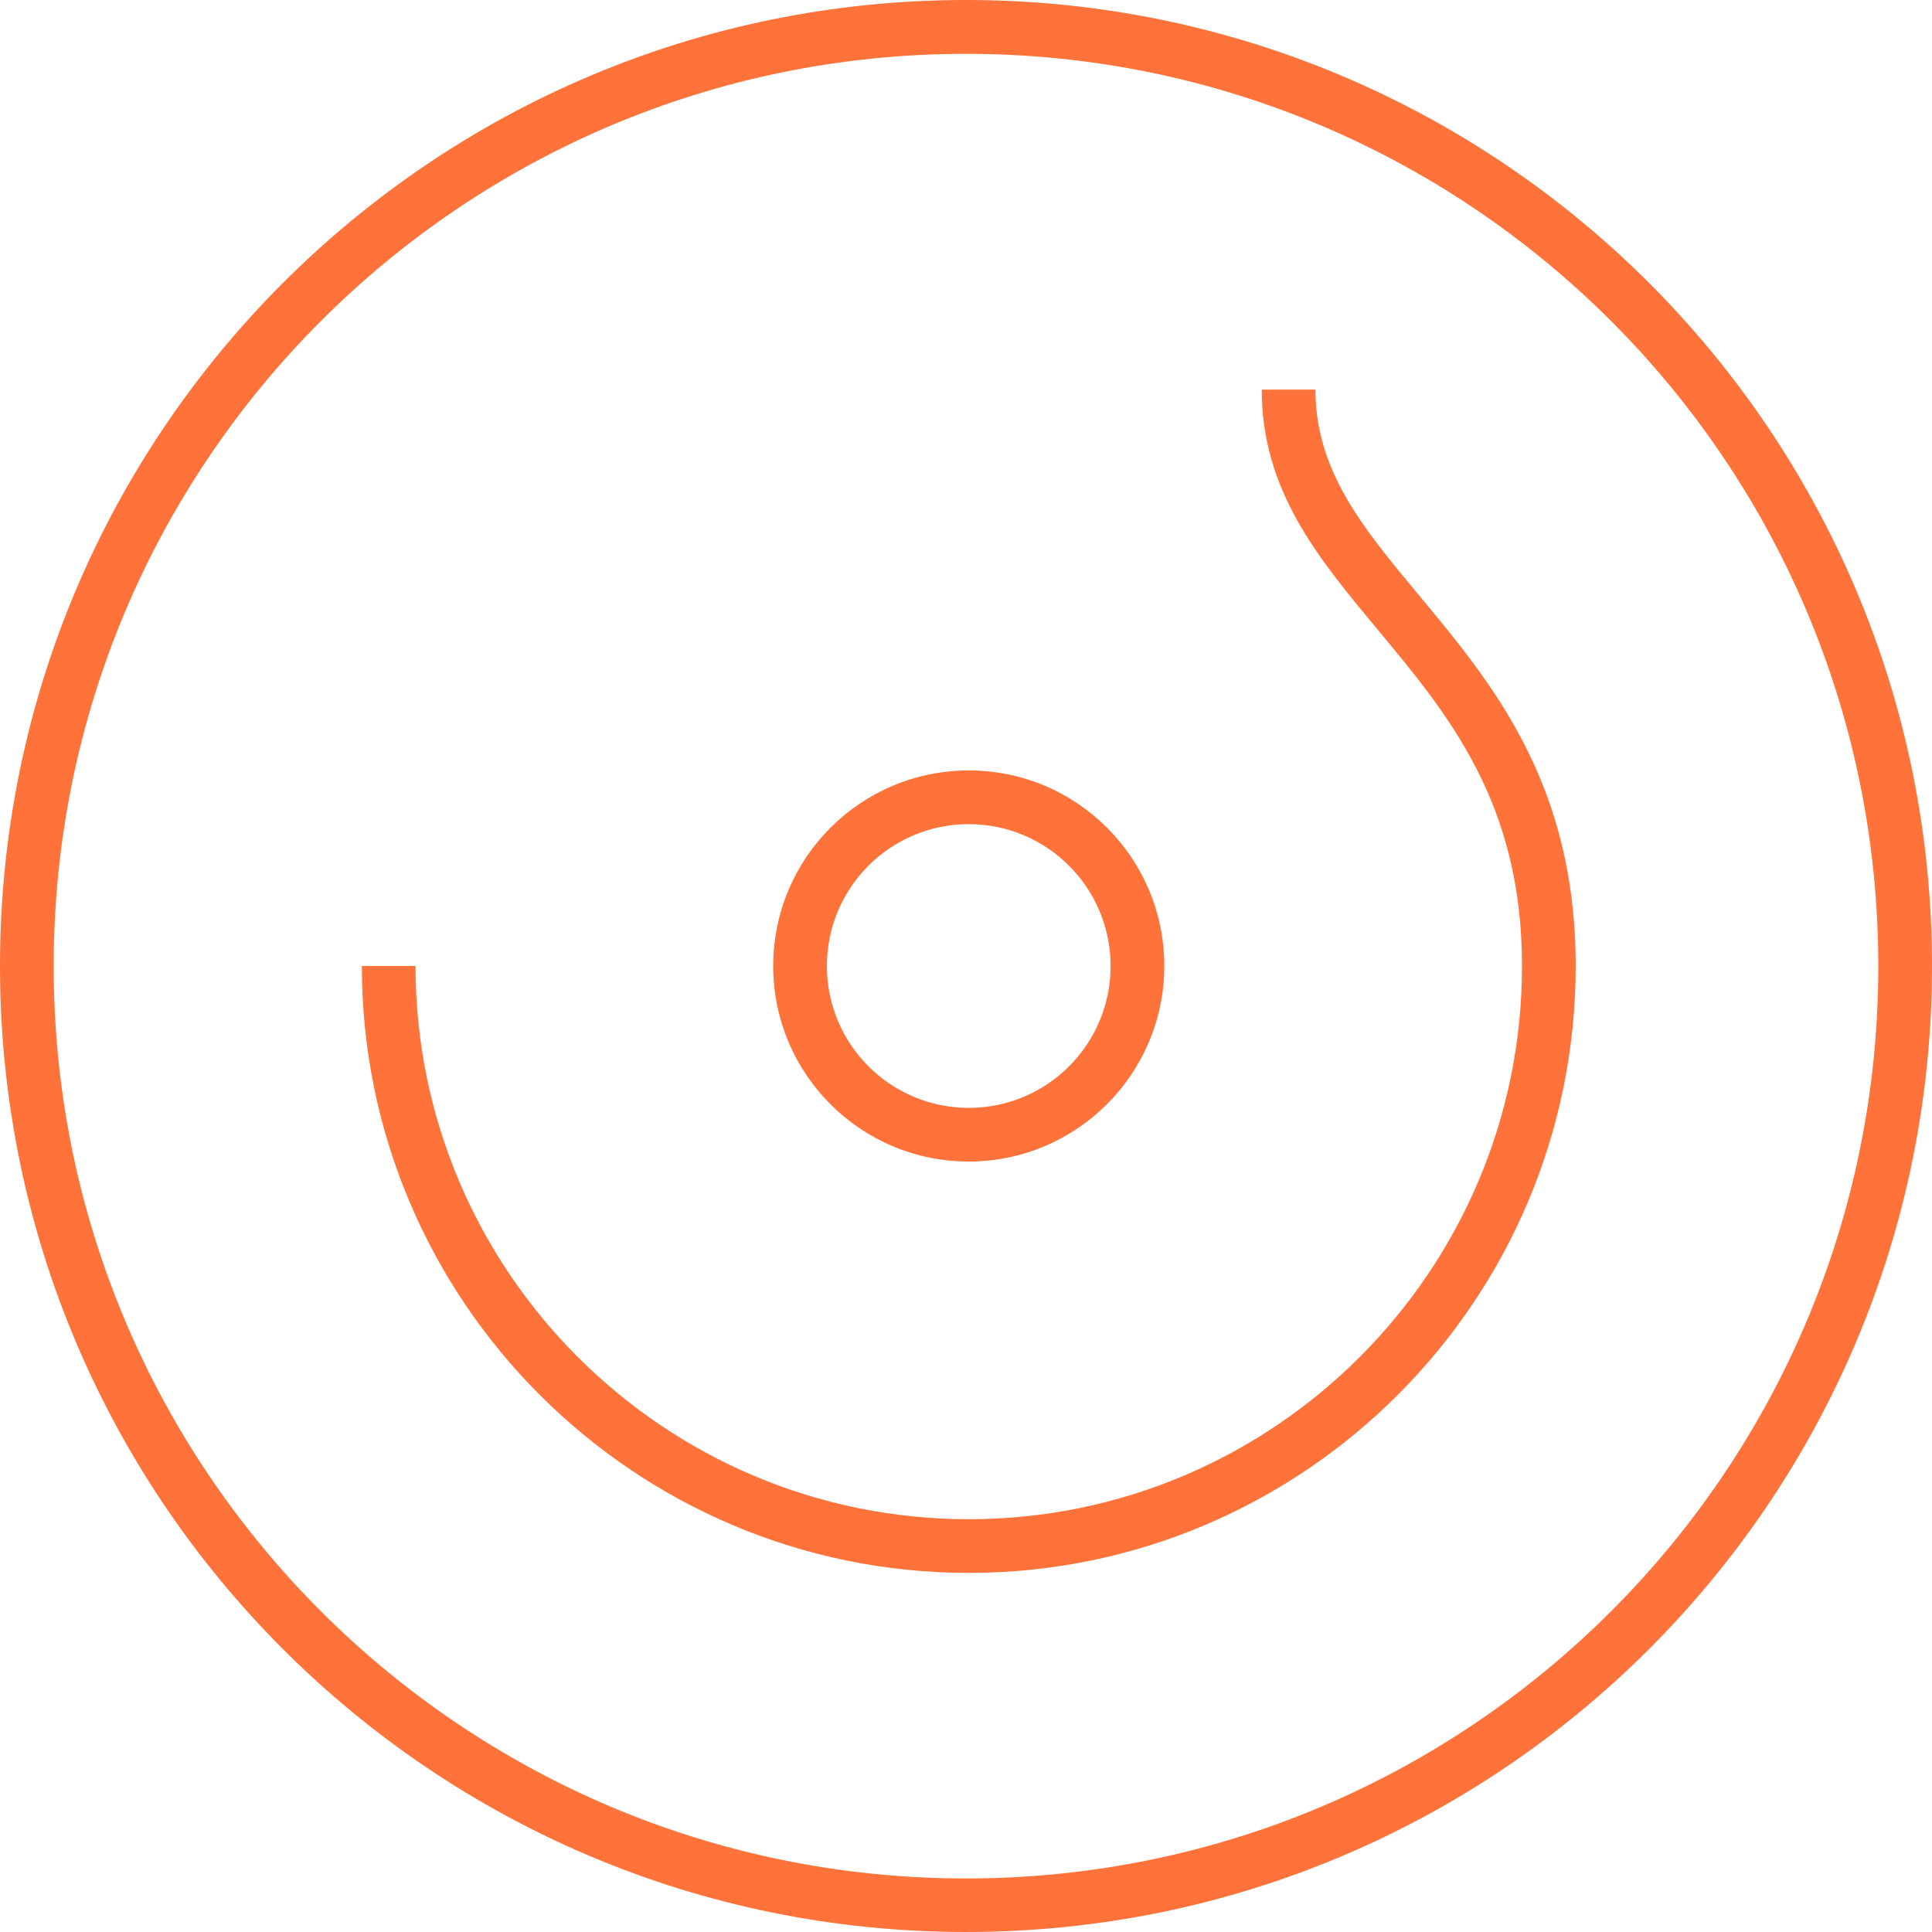 <?xml version="1.0" encoding="UTF-8"?><svg xmlns="http://www.w3.org/2000/svg" viewBox="0 0 539.84 539.84"><defs><style>.e{fill:#ff7239;}</style></defs><g id="a"/><g id="b"><g id="c"><g id="d"><path class="e" d="M539.84,269.92h-15c-.02-140.79-114.17-254.9-254.96-254.88-140.76,.02-254.86,114.12-254.88,254.88H0C0,120.85,120.85,0,269.92,0s269.92,120.85,269.92,269.92h0Z"/><path class="e" d="M269.92,539.84C120.85,539.85,0,419.01,0,269.94v-.02H15c-.02,140.79,114.09,254.94,254.88,254.96s254.94-114.09,254.96-254.88v-.08h15c0,149.07-120.83,269.91-269.9,269.92h-.02Z"/><path class="e" d="M270.69,324.56c-30.18,0-54.64-24.46-54.64-54.64s24.46-54.64,54.64-54.64,54.64,24.46,54.64,54.64h0c-.03,30.16-24.48,54.61-54.64,54.64Zm0-94.28c-21.89,0-39.64,17.75-39.64,39.64s17.75,39.64,39.64,39.64,39.64-17.75,39.64-39.64h0c-.02-21.88-17.76-39.62-39.64-39.64Z"/><path class="e" d="M270.69,439.5c-93.51,0-169.58-76.07-169.58-169.58h15c0,85.24,69.34,154.58,154.58,154.58s154.59-69.36,154.59-154.58c0-45.58-20.54-70.22-40.39-94.06-16.63-20-32.33-38.79-32.33-67h15c0,22.75,13.37,38.79,28.85,57.37,20.55,24.71,43.87,52.68,43.87,103.69,0,93.51-76.09,169.58-169.59,169.58Z"/></g></g></g></svg>